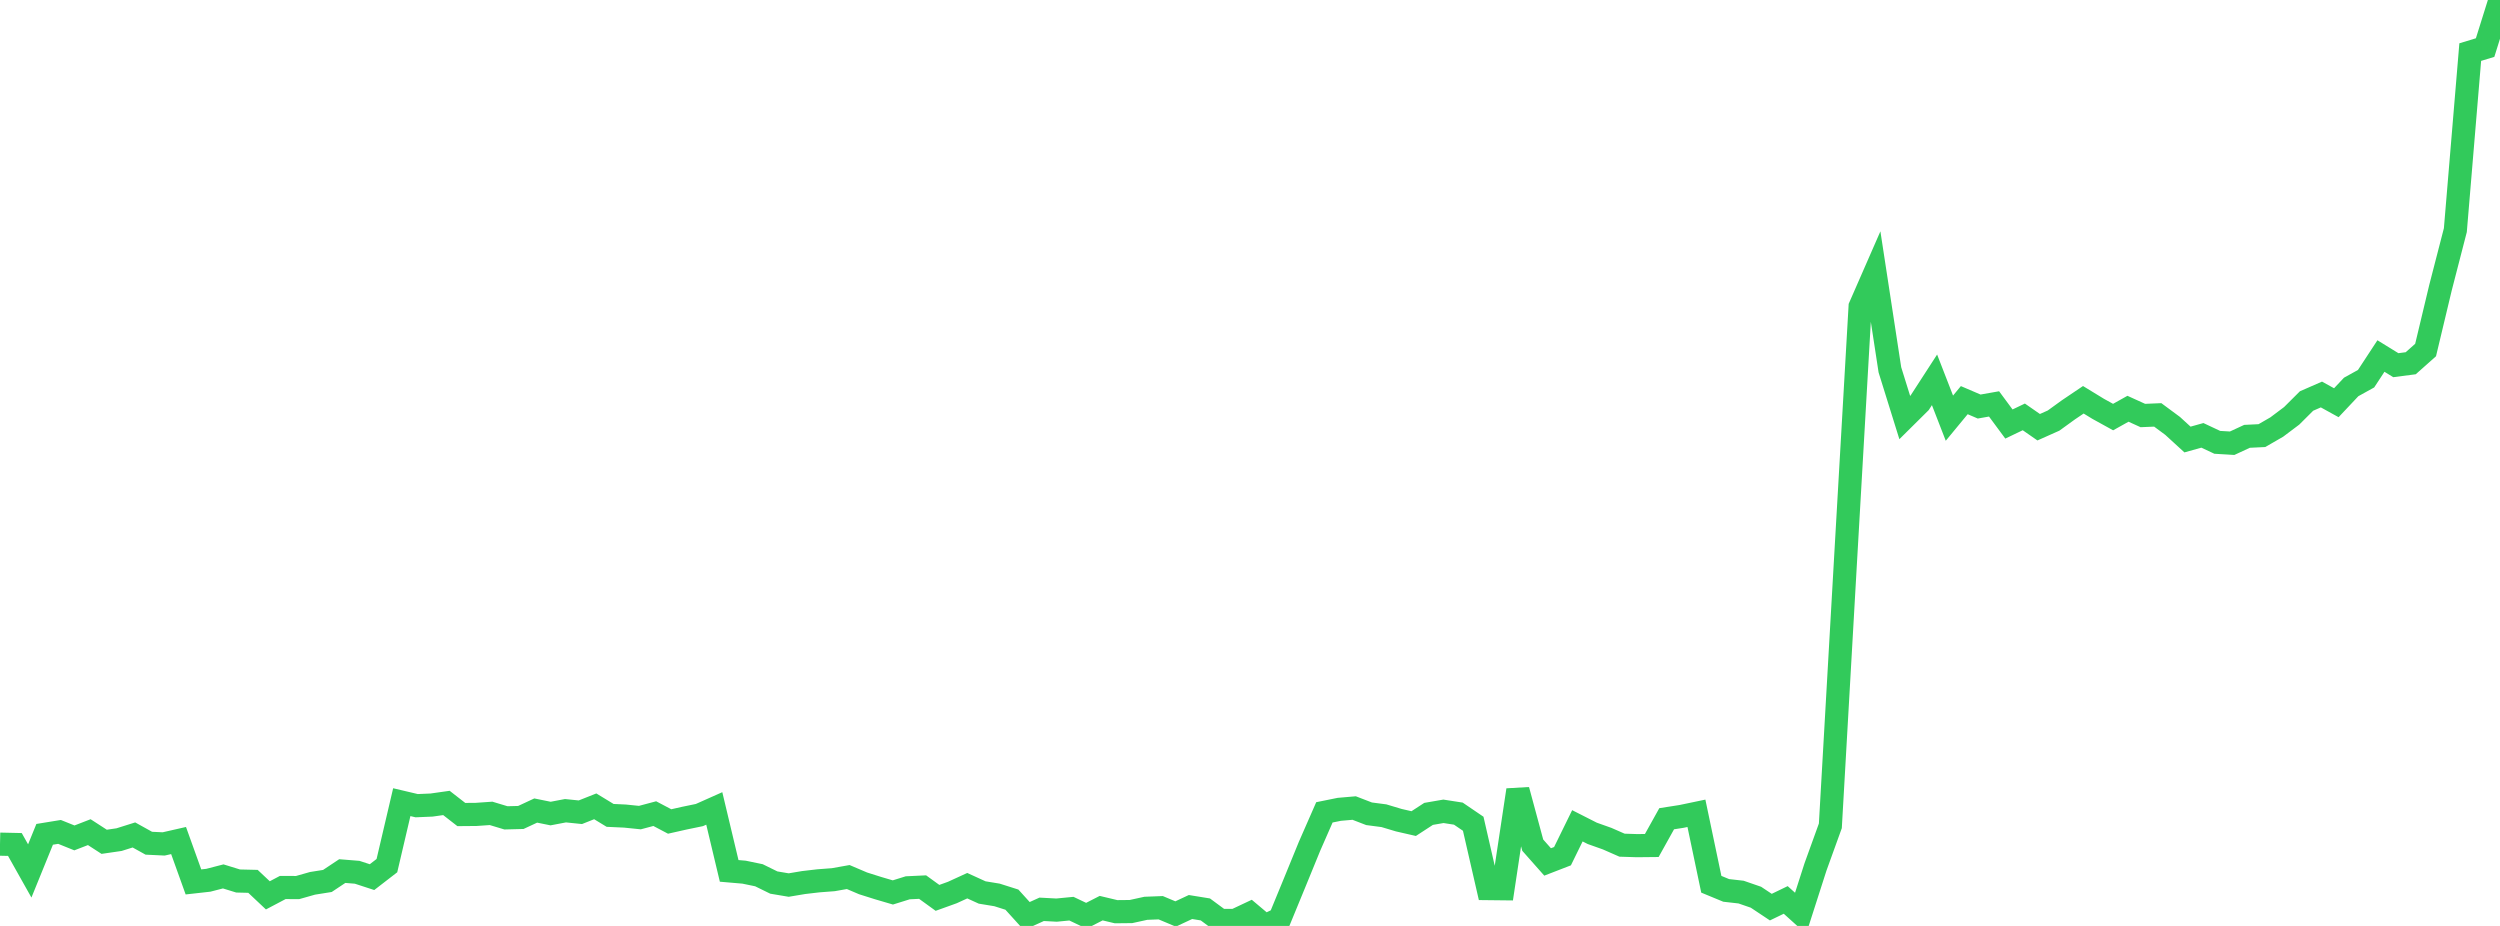 <?xml version="1.0" standalone="no"?>
<!DOCTYPE svg PUBLIC "-//W3C//DTD SVG 1.1//EN" "http://www.w3.org/Graphics/SVG/1.1/DTD/svg11.dtd">

<svg width="135" height="50" viewBox="0 0 135 50" preserveAspectRatio="none" 
  xmlns="http://www.w3.org/2000/svg"
  xmlns:xlink="http://www.w3.org/1999/xlink">


<polyline points="0.0, 45.584 0.804, 45.602 1.607, 47.031 2.411, 45.054 3.214, 44.923 4.018, 45.247 4.821, 44.936 5.625, 45.457 6.429, 45.34 7.232, 45.087 8.036, 45.534 8.839, 45.572 9.643, 45.389 10.446, 47.624 11.25, 47.534 12.054, 47.326 12.857, 47.574 13.661, 47.593 14.464, 48.349 15.268, 47.925 16.071, 47.928 16.875, 47.7 17.679, 47.572 18.482, 47.038 19.286, 47.103 20.089, 47.365 20.893, 46.744 21.696, 43.317 22.5, 43.507 23.304, 43.473 24.107, 43.359 24.911, 43.985 25.714, 43.978 26.518, 43.922 27.321, 44.164 28.125, 44.143 28.929, 43.769 29.732, 43.932 30.536, 43.779 31.339, 43.861 32.143, 43.542 32.946, 44.031 33.75, 44.068 34.554, 44.15 35.357, 43.936 36.161, 44.36 36.964, 44.179 37.768, 44.013 38.571, 43.655 39.375, 47.028 40.179, 47.097 40.982, 47.263 41.786, 47.658 42.589, 47.793 43.393, 47.658 44.196, 47.564 45.0, 47.503 45.804, 47.36 46.607, 47.702 47.411, 47.956 48.214, 48.192 49.018, 47.941 49.821, 47.903 50.625, 48.485 51.429, 48.195 52.232, 47.827 53.036, 48.194 53.839, 48.326 54.643, 48.581 55.446, 49.467 56.25, 49.103 57.054, 49.146 57.857, 49.068 58.661, 49.451 59.464, 49.04 60.268, 49.232 61.071, 49.224 61.875, 49.048 62.679, 49.017 63.482, 49.355 64.286, 48.979 65.089, 49.109 65.893, 49.703 66.696, 49.702 67.5, 49.323 68.304, 50.0 69.107, 49.619 69.911, 47.665 70.714, 45.701 71.518, 43.867 72.321, 43.704 73.125, 43.634 73.929, 43.944 74.732, 44.049 75.536, 44.29 76.339, 44.474 77.143, 43.95 77.946, 43.811 78.75, 43.936 79.554, 44.483 80.357, 47.984 81.161, 47.993 81.964, 42.662 82.768, 45.638 83.571, 46.545 84.375, 46.234 85.179, 44.593 85.982, 45.001 86.786, 45.287 87.589, 45.64 88.393, 45.665 89.196, 45.657 90.0, 44.212 90.804, 44.086 91.607, 43.918 92.411, 47.75 93.214, 48.082 94.018, 48.173 94.821, 48.45 95.625, 48.985 96.429, 48.596 97.232, 49.319 98.036, 46.816 98.839, 44.595 99.643, 30.517 100.446, 16.556 101.25, 14.718 102.054, 19.97 102.857, 22.548 103.661, 21.751 104.464, 20.511 105.268, 22.581 106.071, 21.608 106.875, 21.953 107.679, 21.811 108.482, 22.897 109.286, 22.512 110.089, 23.07 110.893, 22.711 111.696, 22.13 112.5, 21.588 113.304, 22.079 114.107, 22.522 114.911, 22.073 115.714, 22.438 116.518, 22.404 117.321, 22.998 118.125, 23.734 118.929, 23.509 119.732, 23.886 120.536, 23.934 121.339, 23.562 122.143, 23.523 122.946, 23.059 123.75, 22.455 124.554, 21.654 125.357, 21.303 126.161, 21.747 126.964, 20.895 127.768, 20.45 128.571, 19.225 129.375, 19.72 130.179, 19.615 130.982, 18.901 131.786, 15.538 132.589, 12.427 133.393, 2.813 134.196, 2.569 135.0, 0.0" fill="none" stroke="#32ca5b" stroke-width="1.25"/>

</svg>